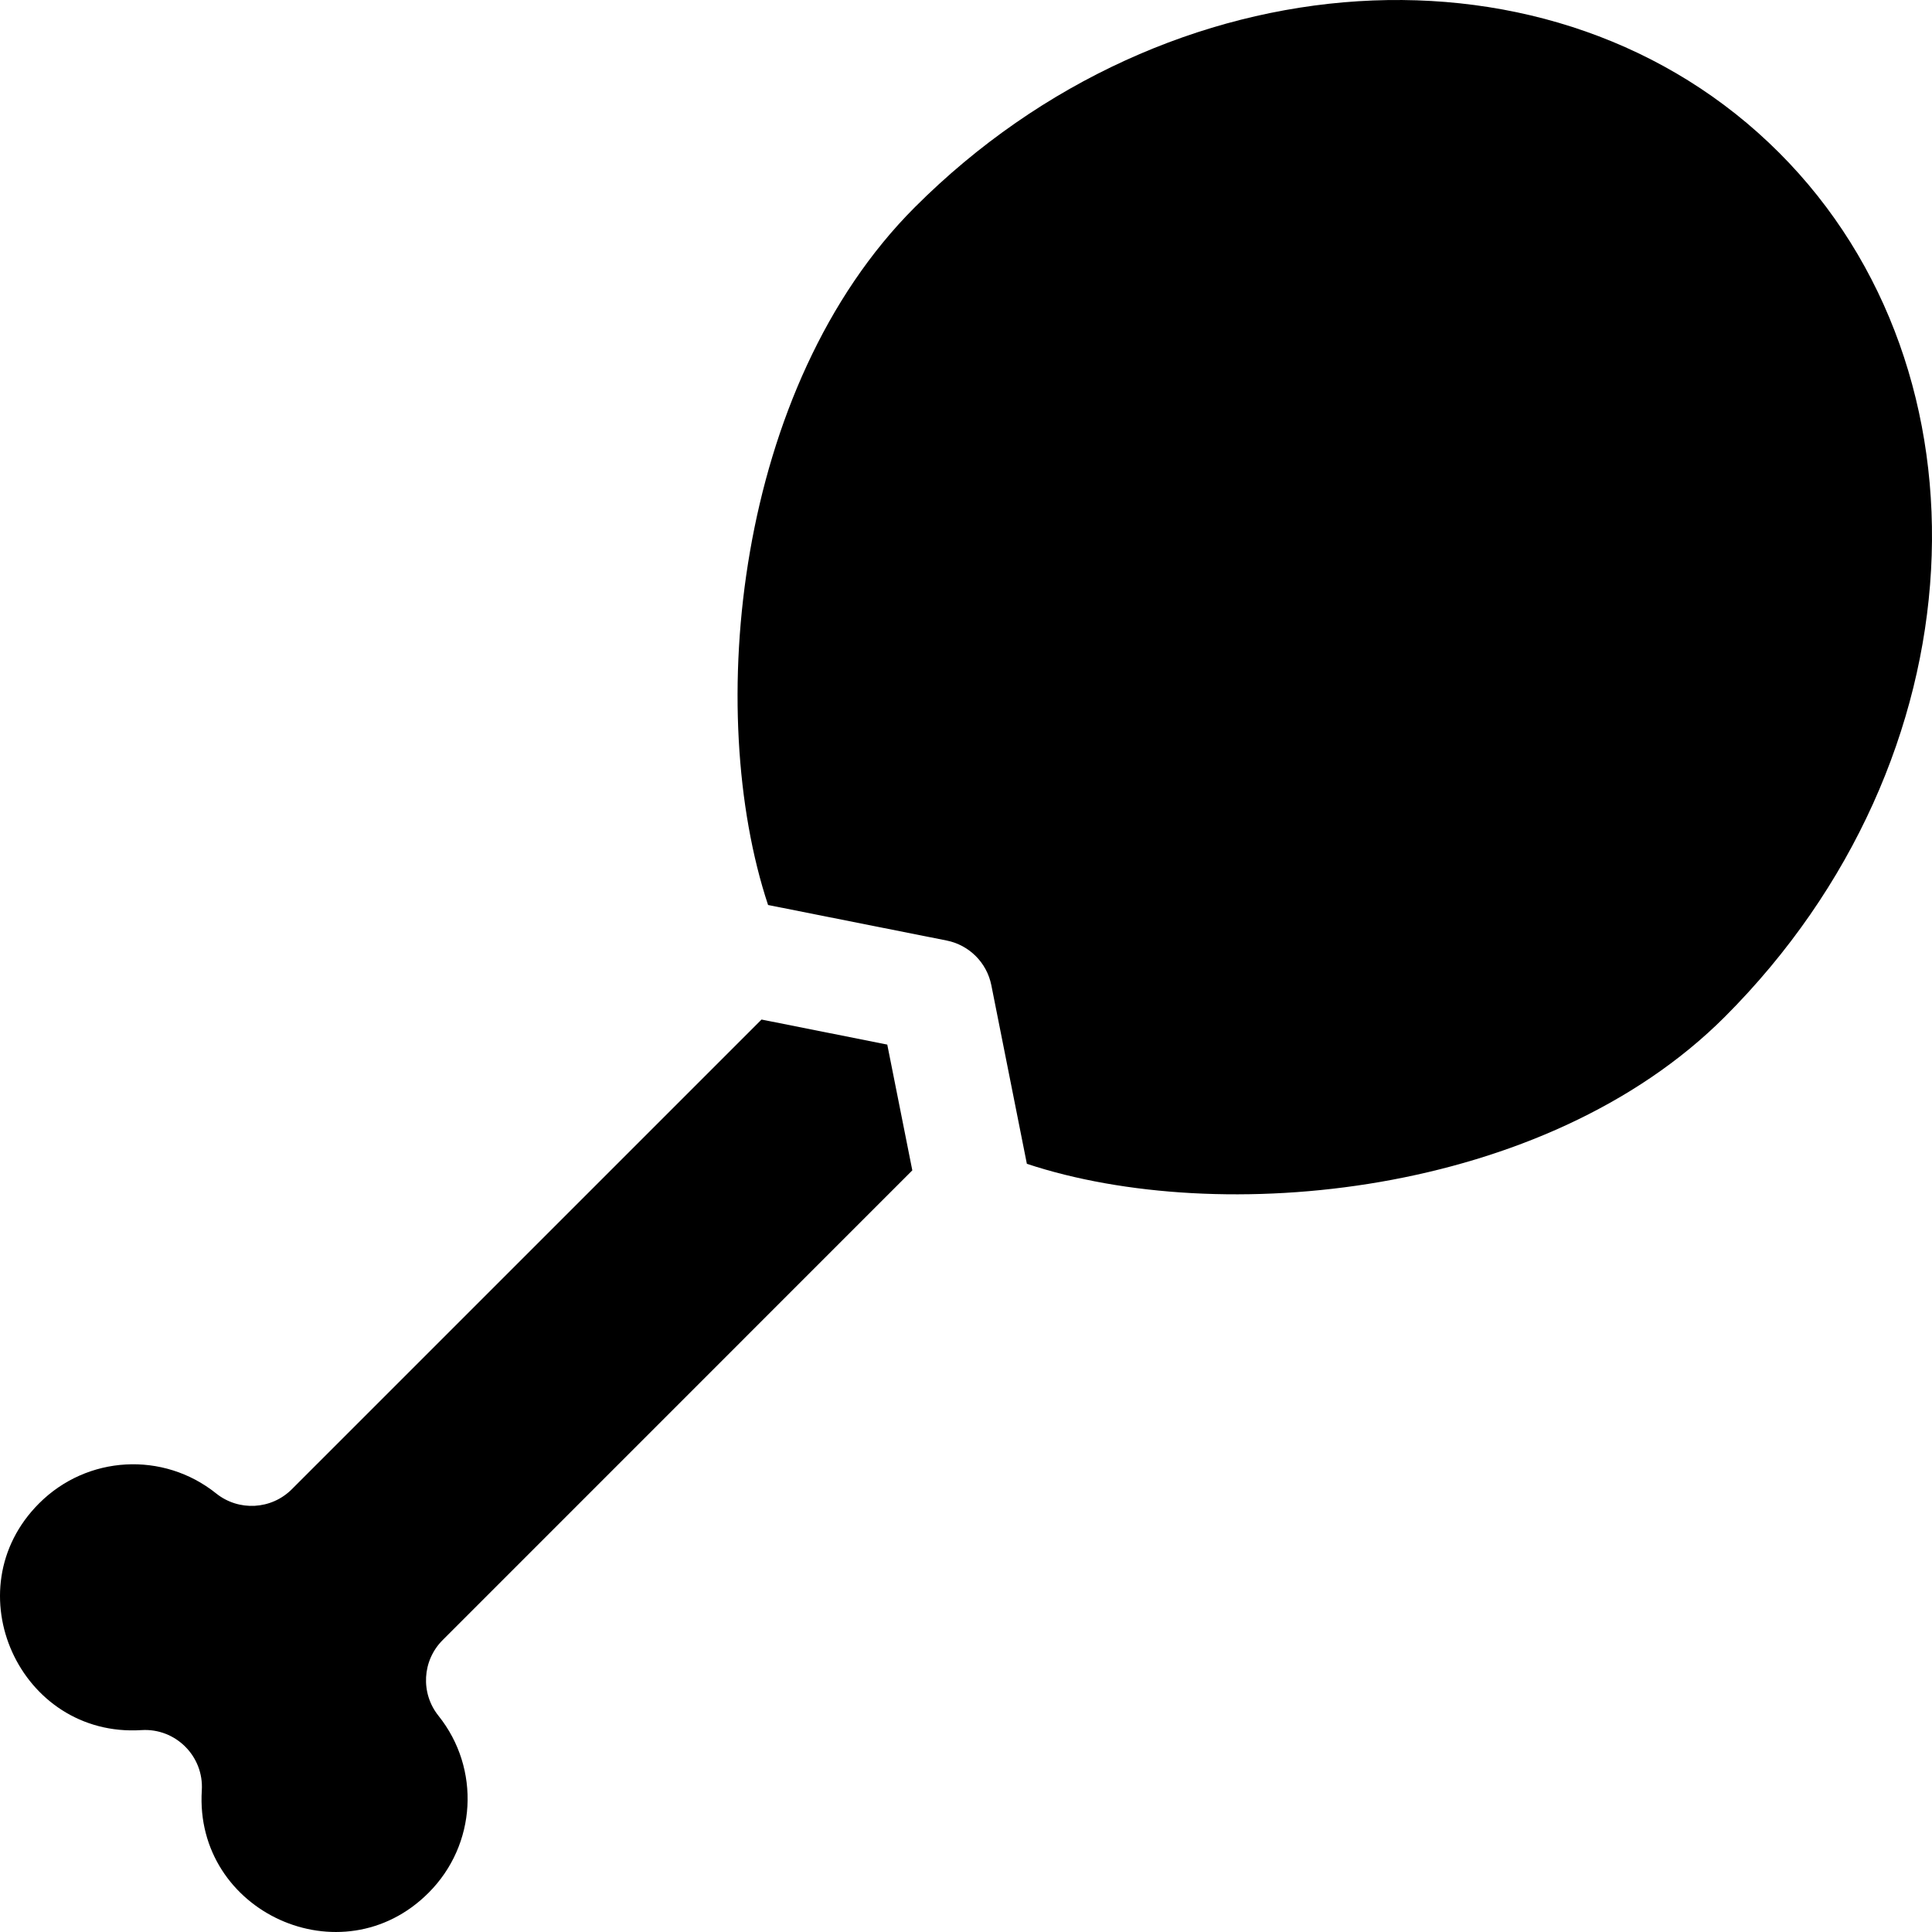 <svg id="Capa_1" enable-background="new 0 0 510 510" height="512" viewBox="0 0 510 510" width="512" xmlns="http://www.w3.org/2000/svg"><path d="m77.029 393.125 123.991-123.989 33.198 6.61 6.61 33.2-123.981 123.998c-5.41 5.41-5.88 14.01-1.1 19.98 11.179 13.97 10.059 34.06-2.62 46.73-22.86 22.896-61.866 5.093-59.856-27.04.566-9.014-6.934-16.475-15.909-15.91-32.147 2.046-49.877-37.036-27.038-59.859 12.669-12.68 32.758-13.8 46.727-2.62 5.969 4.78 14.569 4.31 19.978-1.1z"/><path d="m469.642 40.308c-58.936-58.929-161.269-52.489-228.124 14.37-47.561 47.563-55.612 133.384-38.767 184.218 17.814 3.545 2.321.46 47.147 9.38 5.95 1.19 10.599 5.84 11.789 11.79 8.599 43.22 6.048 30.406 9.379 47.149 50.879 16.862 136.65 8.78 184.217-38.77 68.187-68.211 72.265-170.227 14.359-228.137z"/></svg>